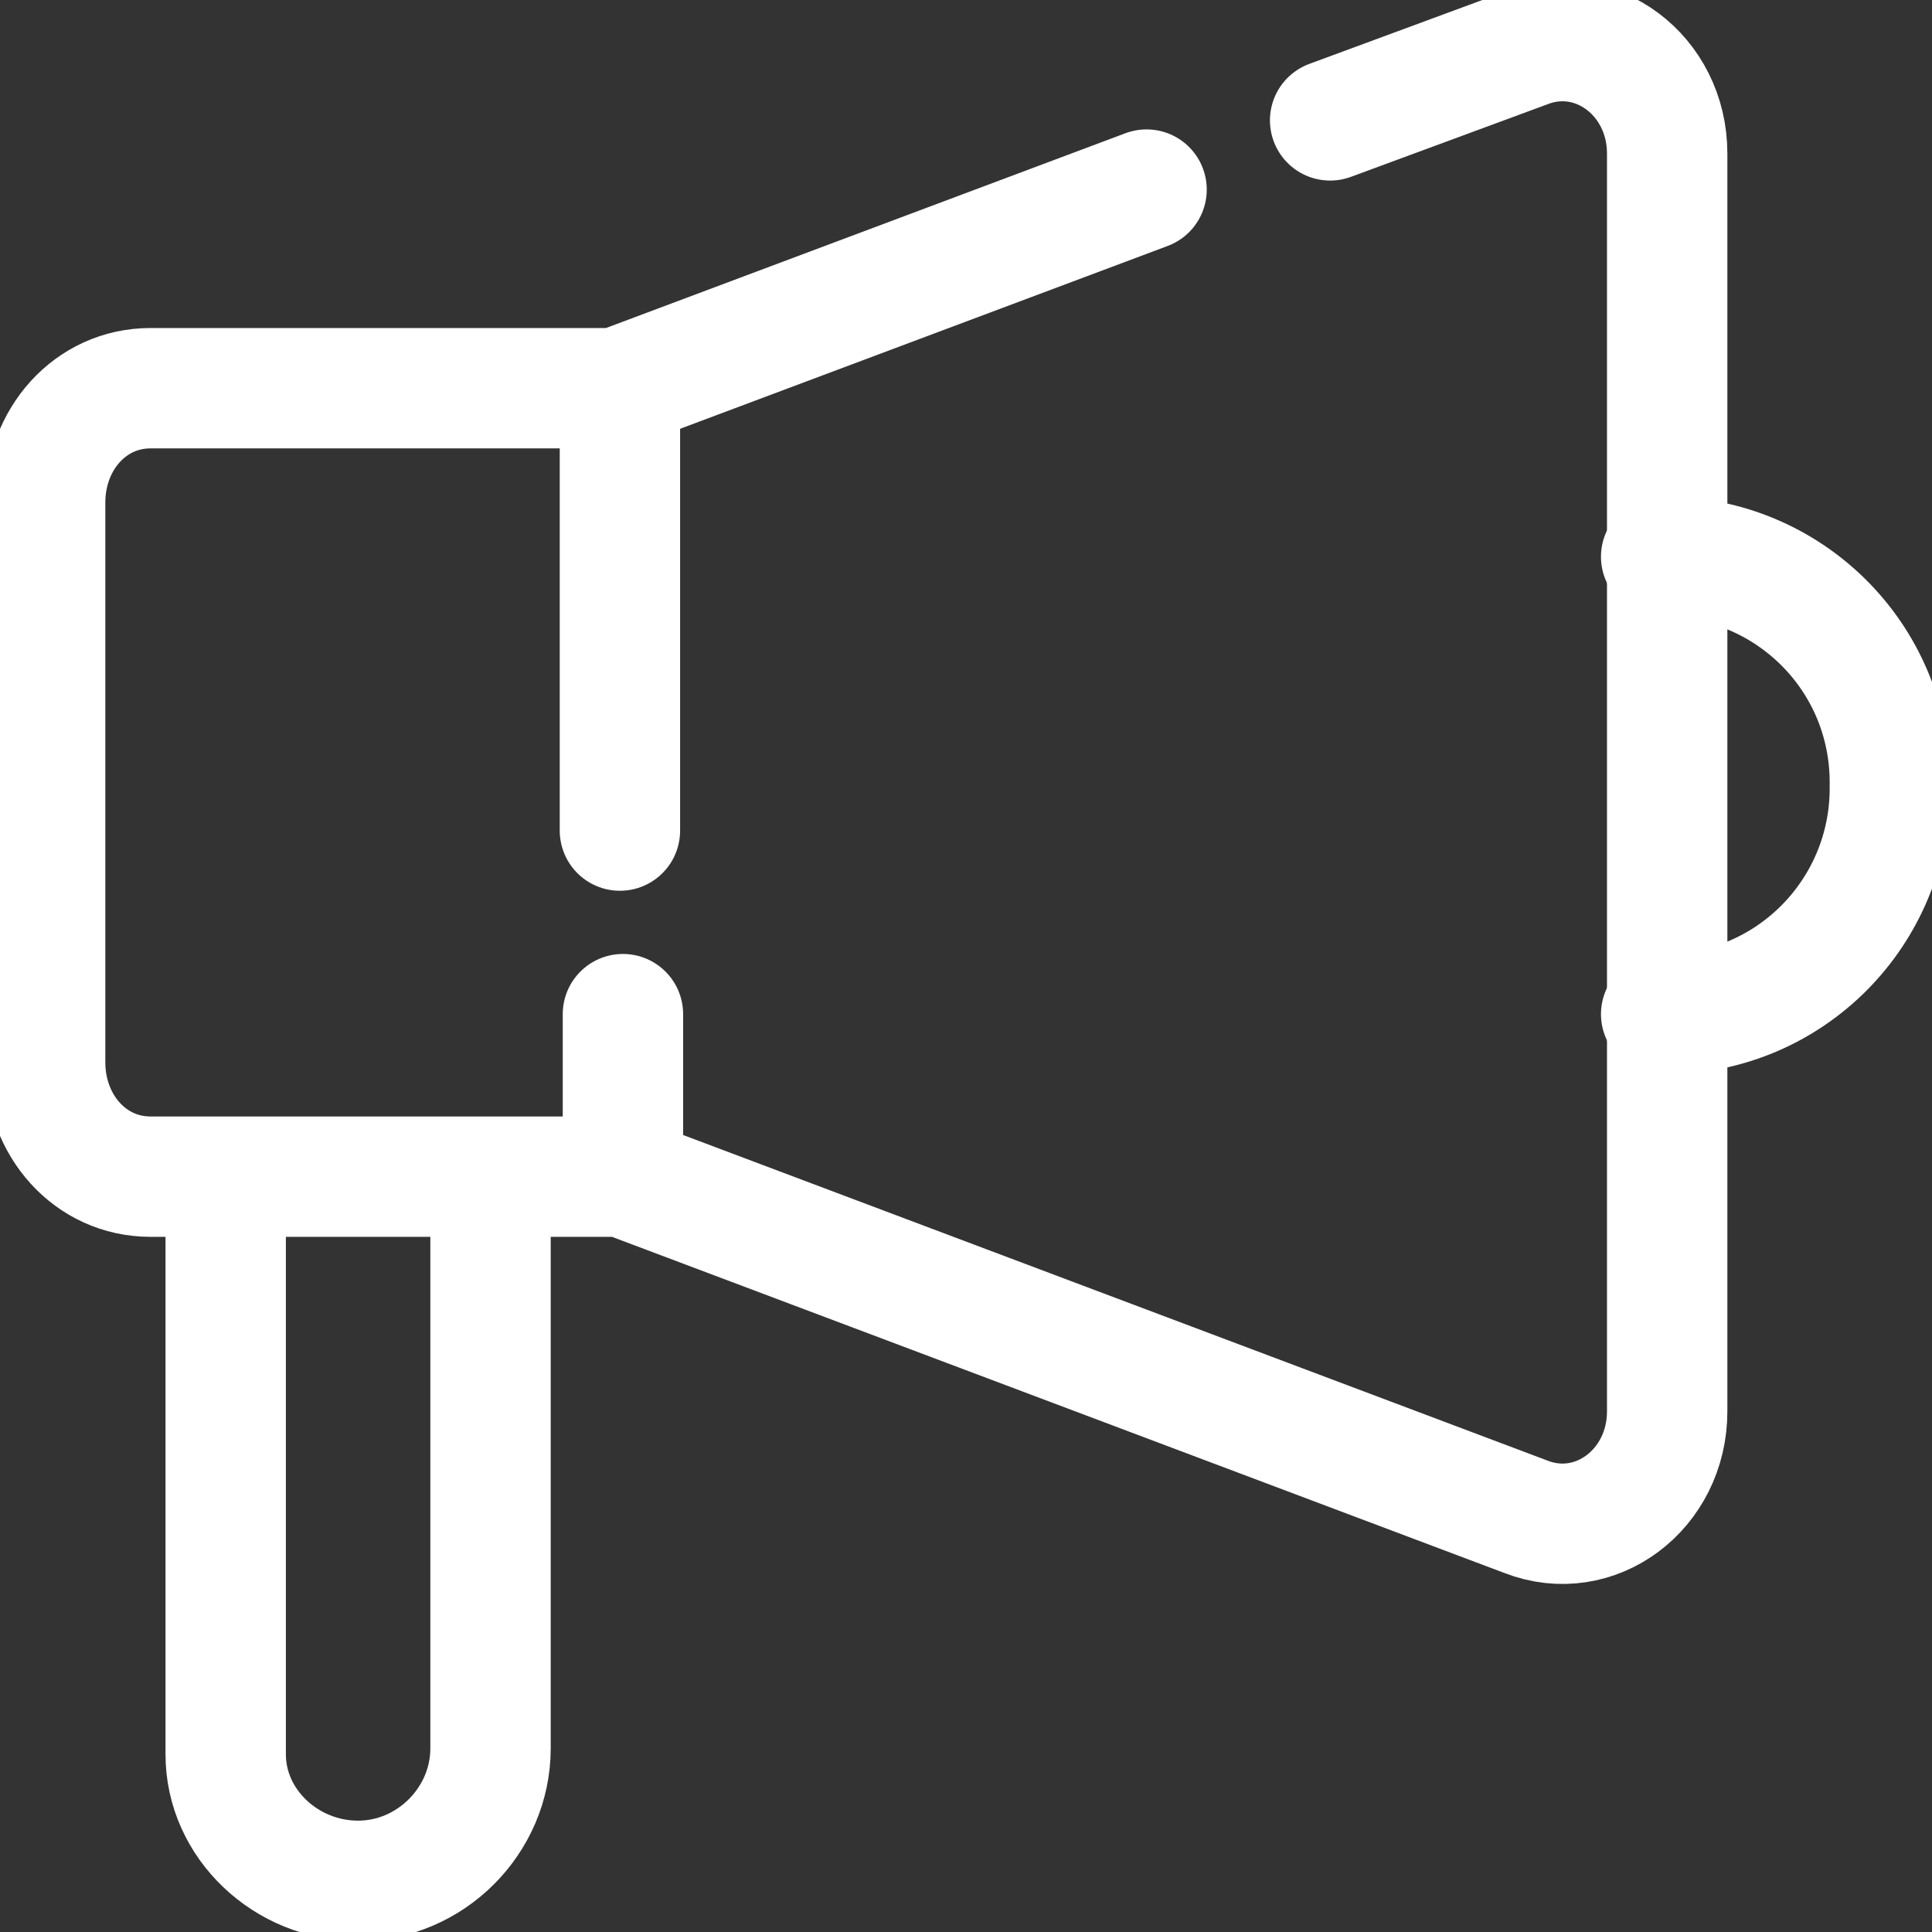 <?xml version="1.0" encoding="UTF-8"?>
<!DOCTYPE svg PUBLIC "-//W3C//DTD SVG 1.1//EN" "http://www.w3.org/Graphics/SVG/1.1/DTD/svg11.dtd">
<!-- Creator: CorelDRAW 2021 (64-Bit) -->
<svg xmlns="http://www.w3.org/2000/svg" xml:space="preserve" width="8.448mm" height="8.448mm" version="1.1" style="shape-rendering:geometricPrecision; text-rendering:geometricPrecision; image-rendering:optimizeQuality; fill-rule:evenodd; clip-rule:evenodd"
viewBox="0 0 6.42 6.42"
 xmlns:xlink="http://www.w3.org/1999/xlink"
 xmlns:xodm="http://www.corel.com/coreldraw/odm/2003">
 <rect x="0" y="0" width="6.42" height="6.42" fill="#333333" stroke="none"/>
 <defs>
  <style type="text/css">
   <![CDATA[
    .str0 {stroke:white;stroke-width:0.4;stroke-linecap:round;stroke-linejoin:round;stroke-miterlimit:22.926}
    .fil0 {fill:none}
   ]]>
  </style>
   <clipPath id="id0">
    <path d="M-0 0l6.42 0 0 6.42 -6.42 0 0 -6.42z"/>
   </clipPath>
 </defs>
 <g id="Layer_x0020_1">
  <g>
  </g>
  <g style="clip-path:url(#id0)">
   <g>
    <path class="fil0 str0" d="M3.81 0.63l-1.76 0.66 -1.55 0c-0.2,0 -0.35,0.17 -0.35,0.38l0 0.93 0 0.93c0,0.21 0.15,0.38 0.35,0.38l1.57 0 3 1.13c0.23,0.09 0.47,-0.09 0.47,-0.35l0 -1.93 0 -0.32 0 -1.93c0,-0.26 -0.24,-0.44 -0.47,-0.35l-0.65 0.24"/>
    <path class="fil0 str0" d="M2.06 1.3l0 1.46m-1.31 1.22l0 1.85c0,0.23 0.2,0.42 0.44,0.42 0.24,0 0.44,-0.2 0.44,-0.44 0,0.02 0,-1.84 0,-1.84m3.89 -2.12c0,-0 0.01,-0 0.01,-0 0.41,0 0.75,0.33 0.75,0.75 0,0 0,0.01 0,0.01 0,0 0,0.01 0,0.01 0,0.41 -0.33,0.75 -0.75,0.75 -0,0 -0.01,0 -0.01,0m-3.45 0.54l0 -0.54"/>
   </g>
  </g>
  <polygon class="fil0" points="-0,0 6.42,0 6.42,6.42 -0,6.42 "/>
 </g>
</svg>
